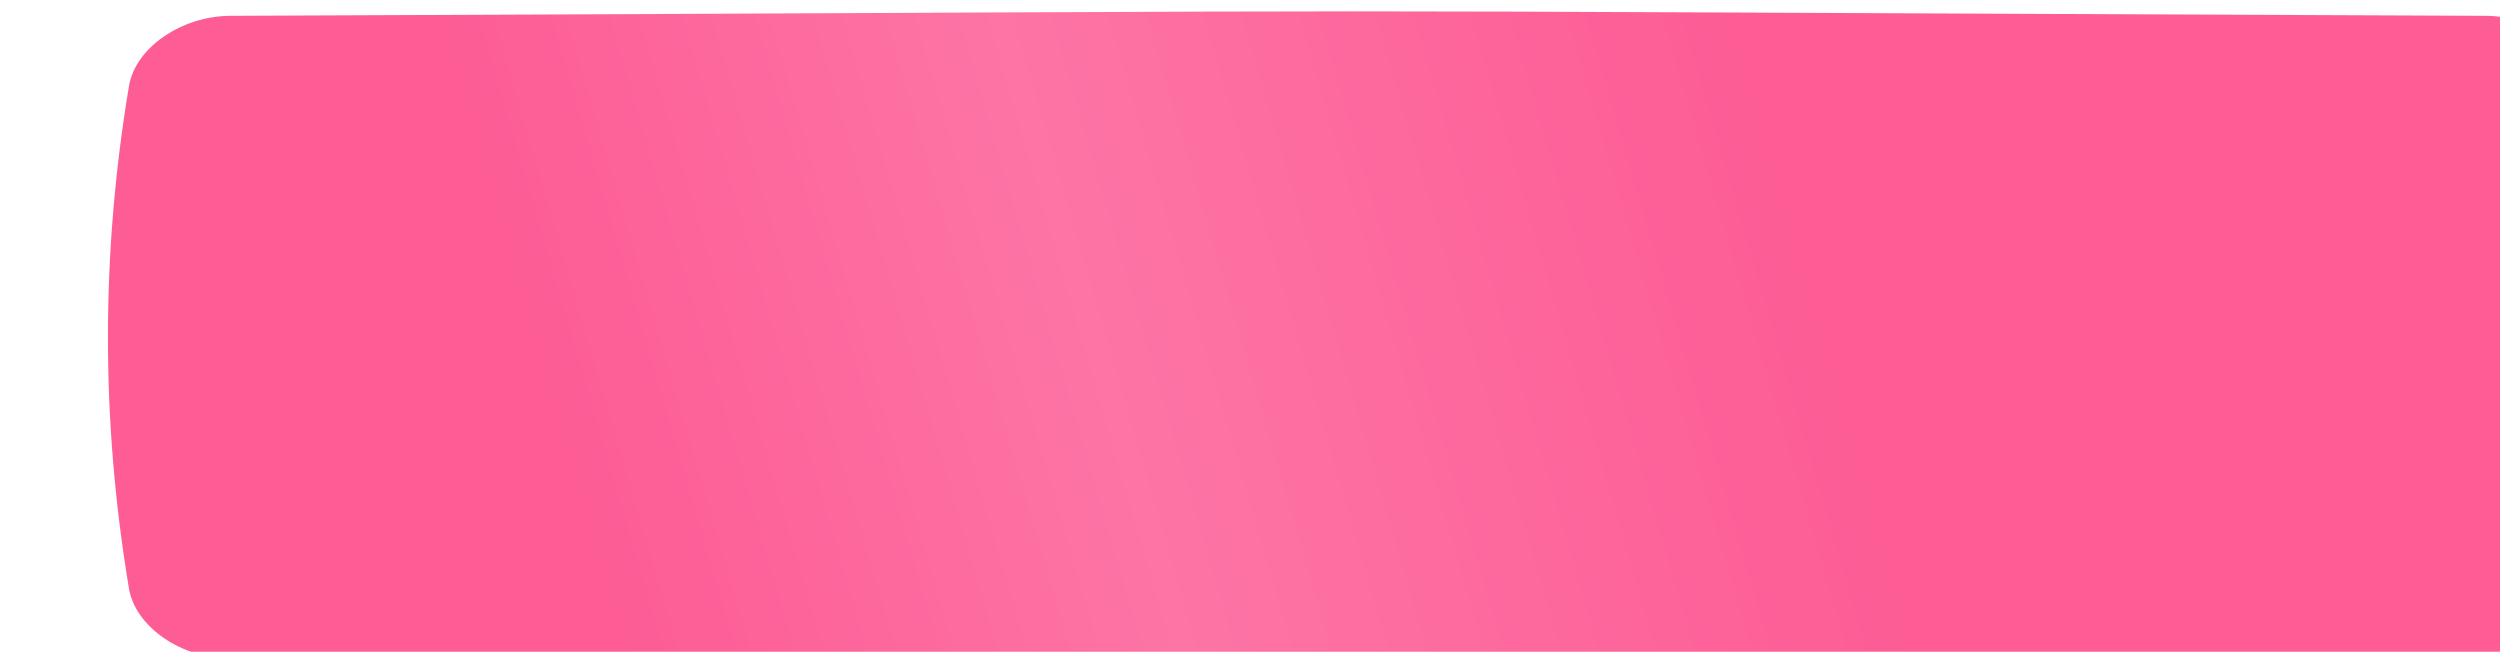 <?xml version="1.0" encoding="UTF-8"?> <svg xmlns="http://www.w3.org/2000/svg" width="326" height="85" viewBox="0 0 326 85" fill="none"> <g filter="url(#filter0_ii_541_83)"> <path d="M310.043 0.581C118.72 -0.194 207.28 -0.194 15.956 0.581C9.628 0.607 3.587 4.705 2.742 9.731C-0.914 31.577 -0.914 53.423 2.742 75.269C3.587 80.296 9.628 84.393 15.956 84.419C207.28 85.194 118.72 85.194 310.043 84.419C316.372 84.393 322.413 80.296 323.257 75.269C326.914 53.423 326.914 31.577 323.257 9.731C322.413 4.705 316.372 0.607 310.043 0.581Z" fill="#FD5C95"></path> <path d="M310.043 0.581C118.72 -0.194 207.28 -0.194 15.956 0.581C9.628 0.607 3.587 4.705 2.742 9.731C-0.914 31.577 -0.914 53.423 2.742 75.269C3.587 80.296 9.628 84.393 15.956 84.419C207.28 85.194 118.72 85.194 310.043 84.419C316.372 84.393 322.413 80.296 323.257 75.269C326.914 53.423 326.914 31.577 323.257 9.731C322.413 4.705 316.372 0.607 310.043 0.581Z" fill="url(#paint0_linear_541_83)" fill-opacity="0.15"></path> </g> <defs> <filter id="filter0_ii_541_83" x="0" y="0" width="340.077" height="86.482" filterUnits="userSpaceOnUse" color-interpolation-filters="sRGB"> <feFlood flood-opacity="0" result="BackgroundImageFix"></feFlood> <feBlend mode="normal" in="SourceGraphic" in2="BackgroundImageFix" result="shape"></feBlend> <feColorMatrix in="SourceAlpha" type="matrix" values="0 0 0 0 0 0 0 0 0 0 0 0 0 0 0 0 0 0 127 0" result="hardAlpha"></feColorMatrix> <feOffset dx="14.077"></feOffset> <feGaussianBlur stdDeviation="9.261"></feGaussianBlur> <feComposite in2="hardAlpha" operator="arithmetic" k2="-1" k3="1"></feComposite> <feColorMatrix type="matrix" values="0 0 0 0 1 0 0 0 0 1 0 0 0 0 1 0 0 0 0.11 0"></feColorMatrix> <feBlend mode="normal" in2="shape" result="effect1_innerShadow_541_83"></feBlend> <feColorMatrix in="SourceAlpha" type="matrix" values="0 0 0 0 0 0 0 0 0 0 0 0 0 0 0 0 0 0 127 0" result="hardAlpha"></feColorMatrix> <feOffset dy="1.482"></feOffset> <feGaussianBlur stdDeviation="5.557"></feGaussianBlur> <feComposite in2="hardAlpha" operator="arithmetic" k2="-1" k3="1"></feComposite> <feColorMatrix type="matrix" values="0 0 0 0 1 0 0 0 0 1 0 0 0 0 1 0 0 0 0.11 0"></feColorMatrix> <feBlend mode="normal" in2="effect1_innerShadow_541_83" result="effect2_innerShadow_541_83"></feBlend> </filter> <linearGradient id="paint0_linear_541_83" x1="60.437" y1="58.275" x2="215.055" y2="13.177" gradientUnits="userSpaceOnUse"> <stop stop-color="white" stop-opacity="0"></stop> <stop offset="0.432" stop-color="white"></stop> <stop offset="1" stop-color="white" stop-opacity="0"></stop> </linearGradient> </defs> </svg> 